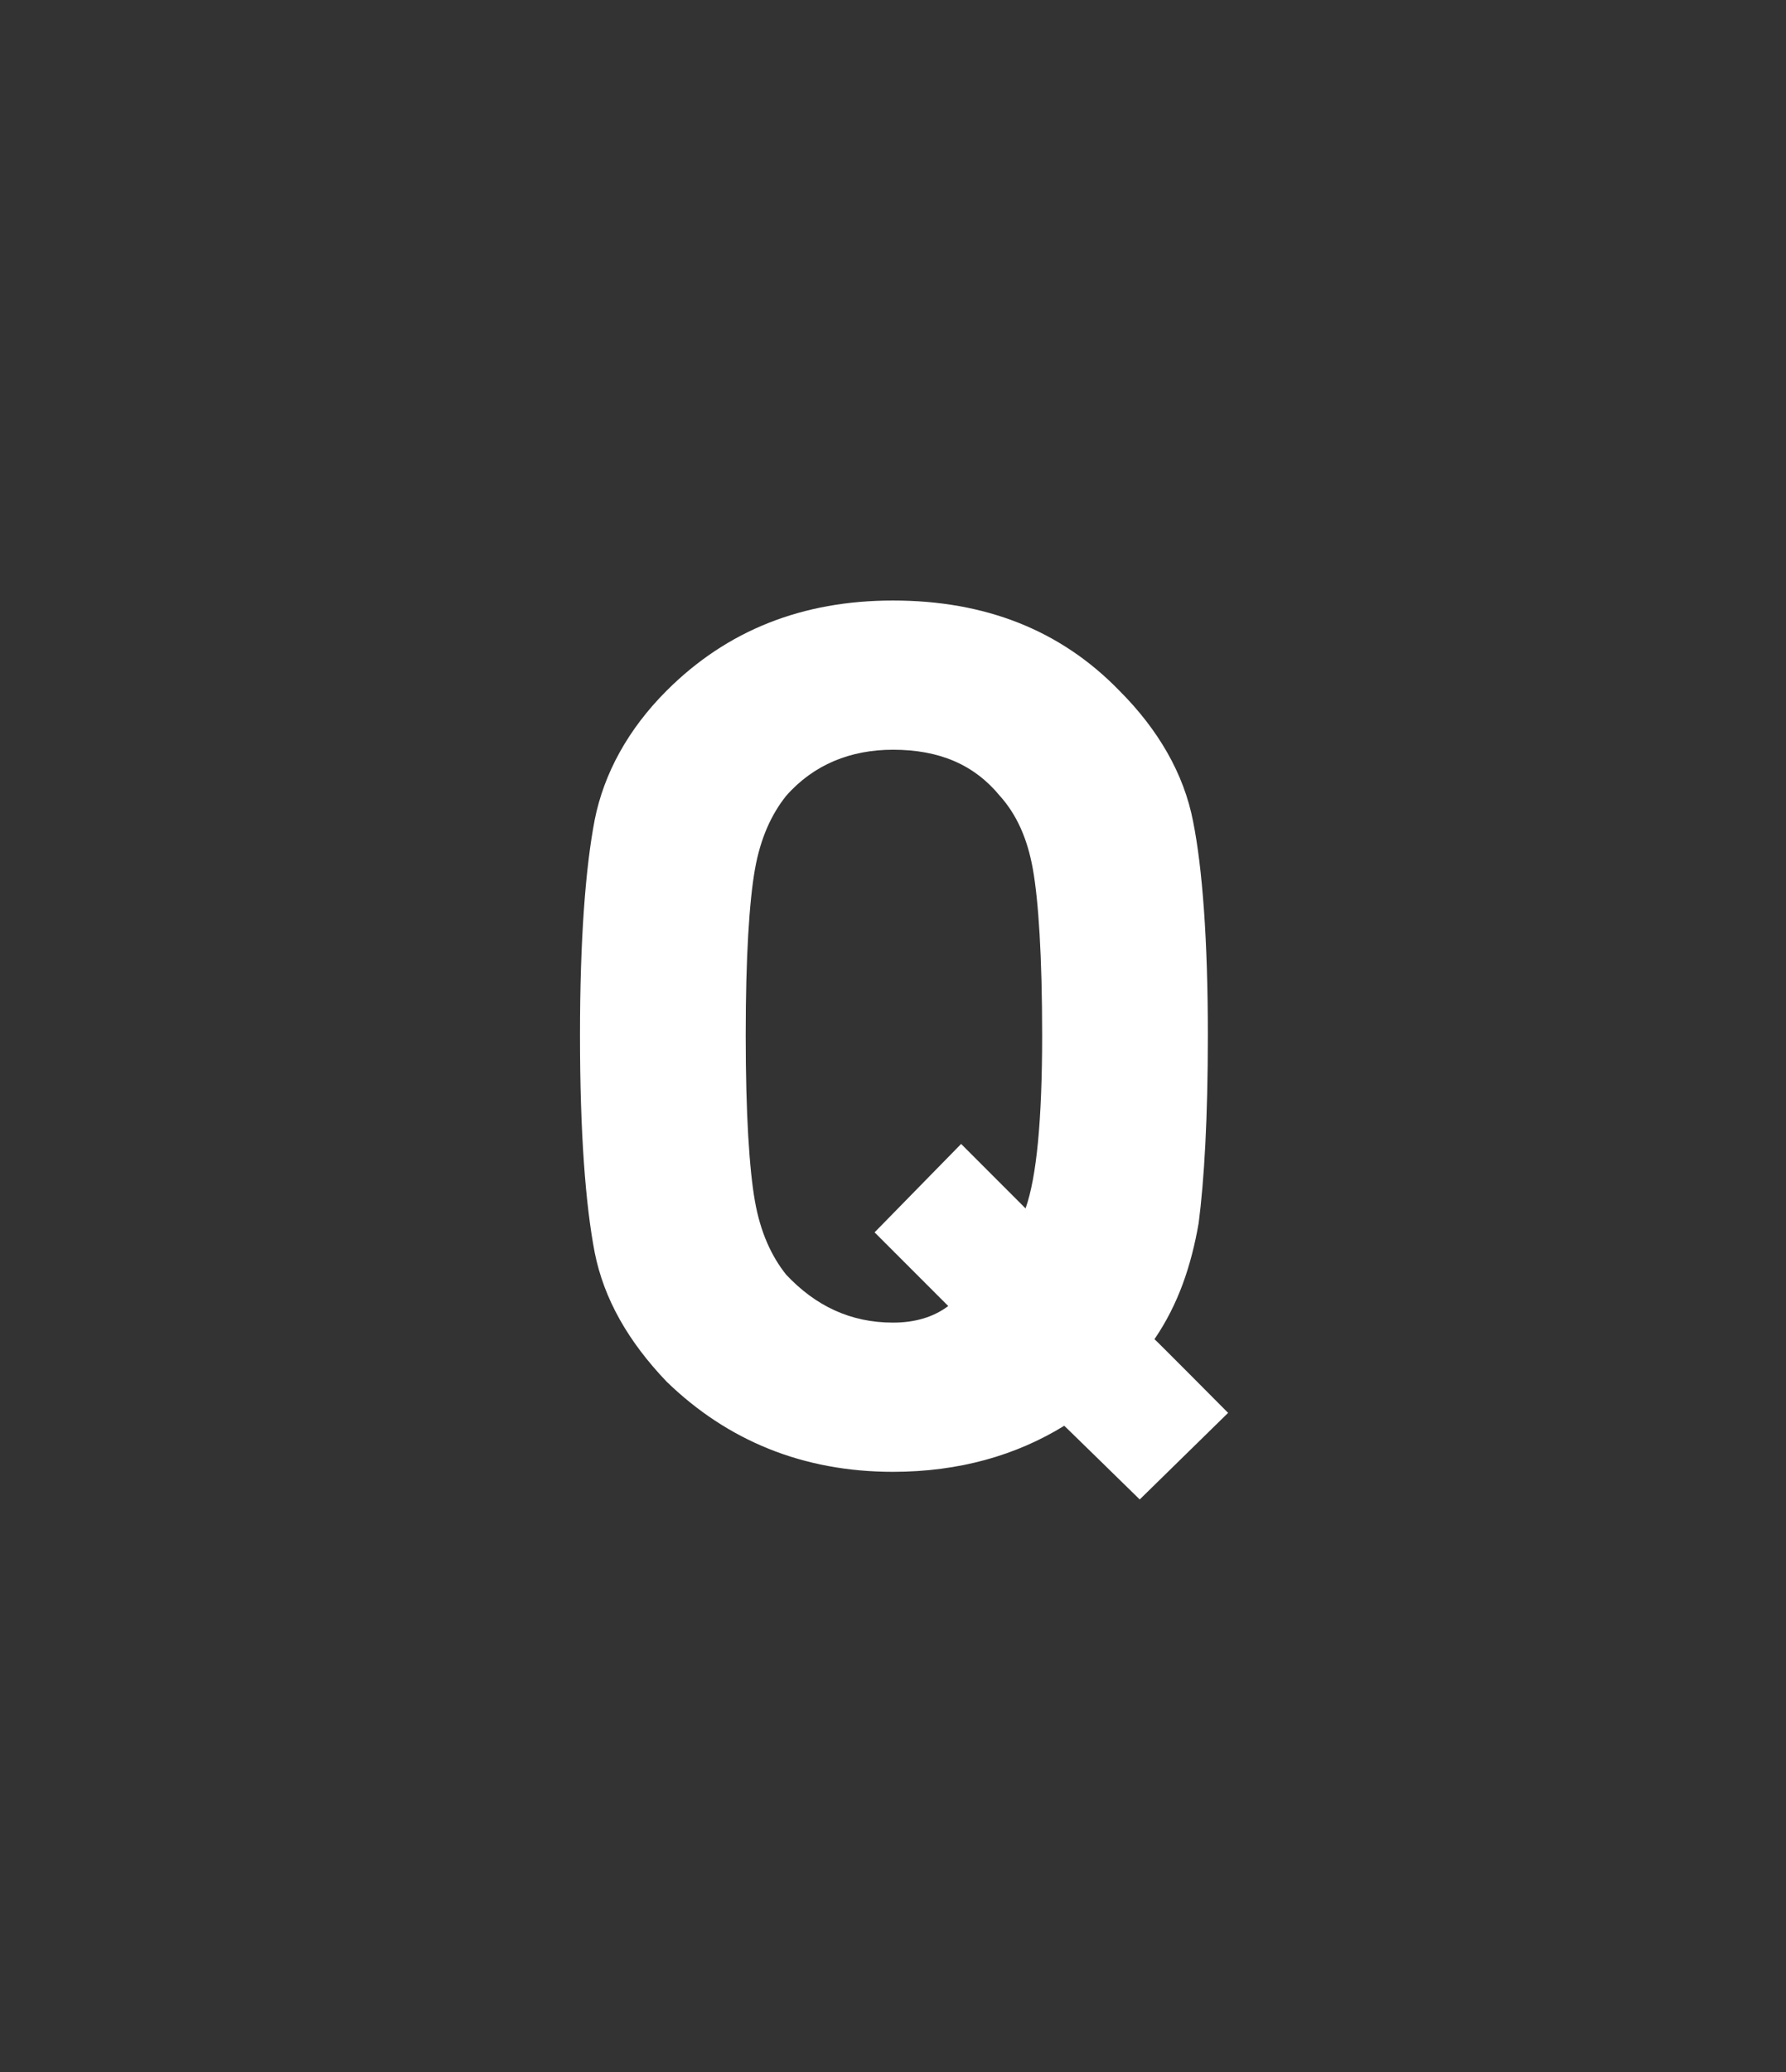 <?xml version="1.0" standalone="no"?>
<!DOCTYPE svg PUBLIC "-//W3C//DTD SVG 1.1//EN" "http://www.w3.org/Graphics/SVG/1.1/DTD/svg11.dtd">
<svg xmlns="http://www.w3.org/2000/svg" version="1.1" width="97px" height="112.5px" viewBox="0 -33 97 112.5" style="top:-33px">
  <rect x="0" y="-33" width="97" height="112.5" fill="#333333" stroke="none"/>
  <desc>Q</desc>
  <defs/>
  <g id="Polygon68881">
    <path d="M 65.6 23.2 C 65.6 27.7 65.4 31.1 65.1 33.4 C 64.7 35.7 64 37.8 62.7 39.7 C 62.71 39.68 66.7 43.7 66.7 43.7 L 61.9 48.4 C 61.9 48.4 57.79 44.38 57.8 44.4 C 55.2 46 52.1 46.9 48.5 46.9 C 43.6 46.9 39.5 45.2 36.2 42 C 34.1 39.8 32.8 37.5 32.3 35 C 31.8 32.4 31.5 28.5 31.5 23.2 C 31.5 18 31.8 14.1 32.3 11.5 C 32.8 9 34.1 6.6 36.2 4.5 C 39.5 1.2 43.6 -0.4 48.5 -0.4 C 53.5 -0.4 57.6 1.2 60.8 4.5 C 62.9 6.6 64.3 9 64.8 11.6 C 65.3 14.1 65.6 18 65.6 23.2 Z M 55.7 32.6 C 56.3 30.9 56.6 27.8 56.6 23.2 C 56.6 18.9 56.4 15.9 56.1 14.2 C 55.8 12.5 55.2 11.2 54.3 10.2 C 52.9 8.5 51 7.7 48.5 7.7 C 46.2 7.7 44.2 8.5 42.7 10.2 C 41.9 11.2 41.3 12.5 41 14.2 C 40.7 15.9 40.5 18.9 40.5 23.2 C 40.5 27.5 40.7 30.5 41 32.2 C 41.3 33.9 41.9 35.2 42.7 36.2 C 44.3 37.9 46.2 38.8 48.5 38.8 C 49.7 38.8 50.7 38.5 51.5 37.9 C 51.52 37.92 47.5 33.9 47.5 33.9 L 52.2 29.1 L 55.7 32.6 C 55.7 32.6 55.72 32.64 55.7 32.6 Z " stroke="none" fill="#fff"/>
  </g>
</svg>